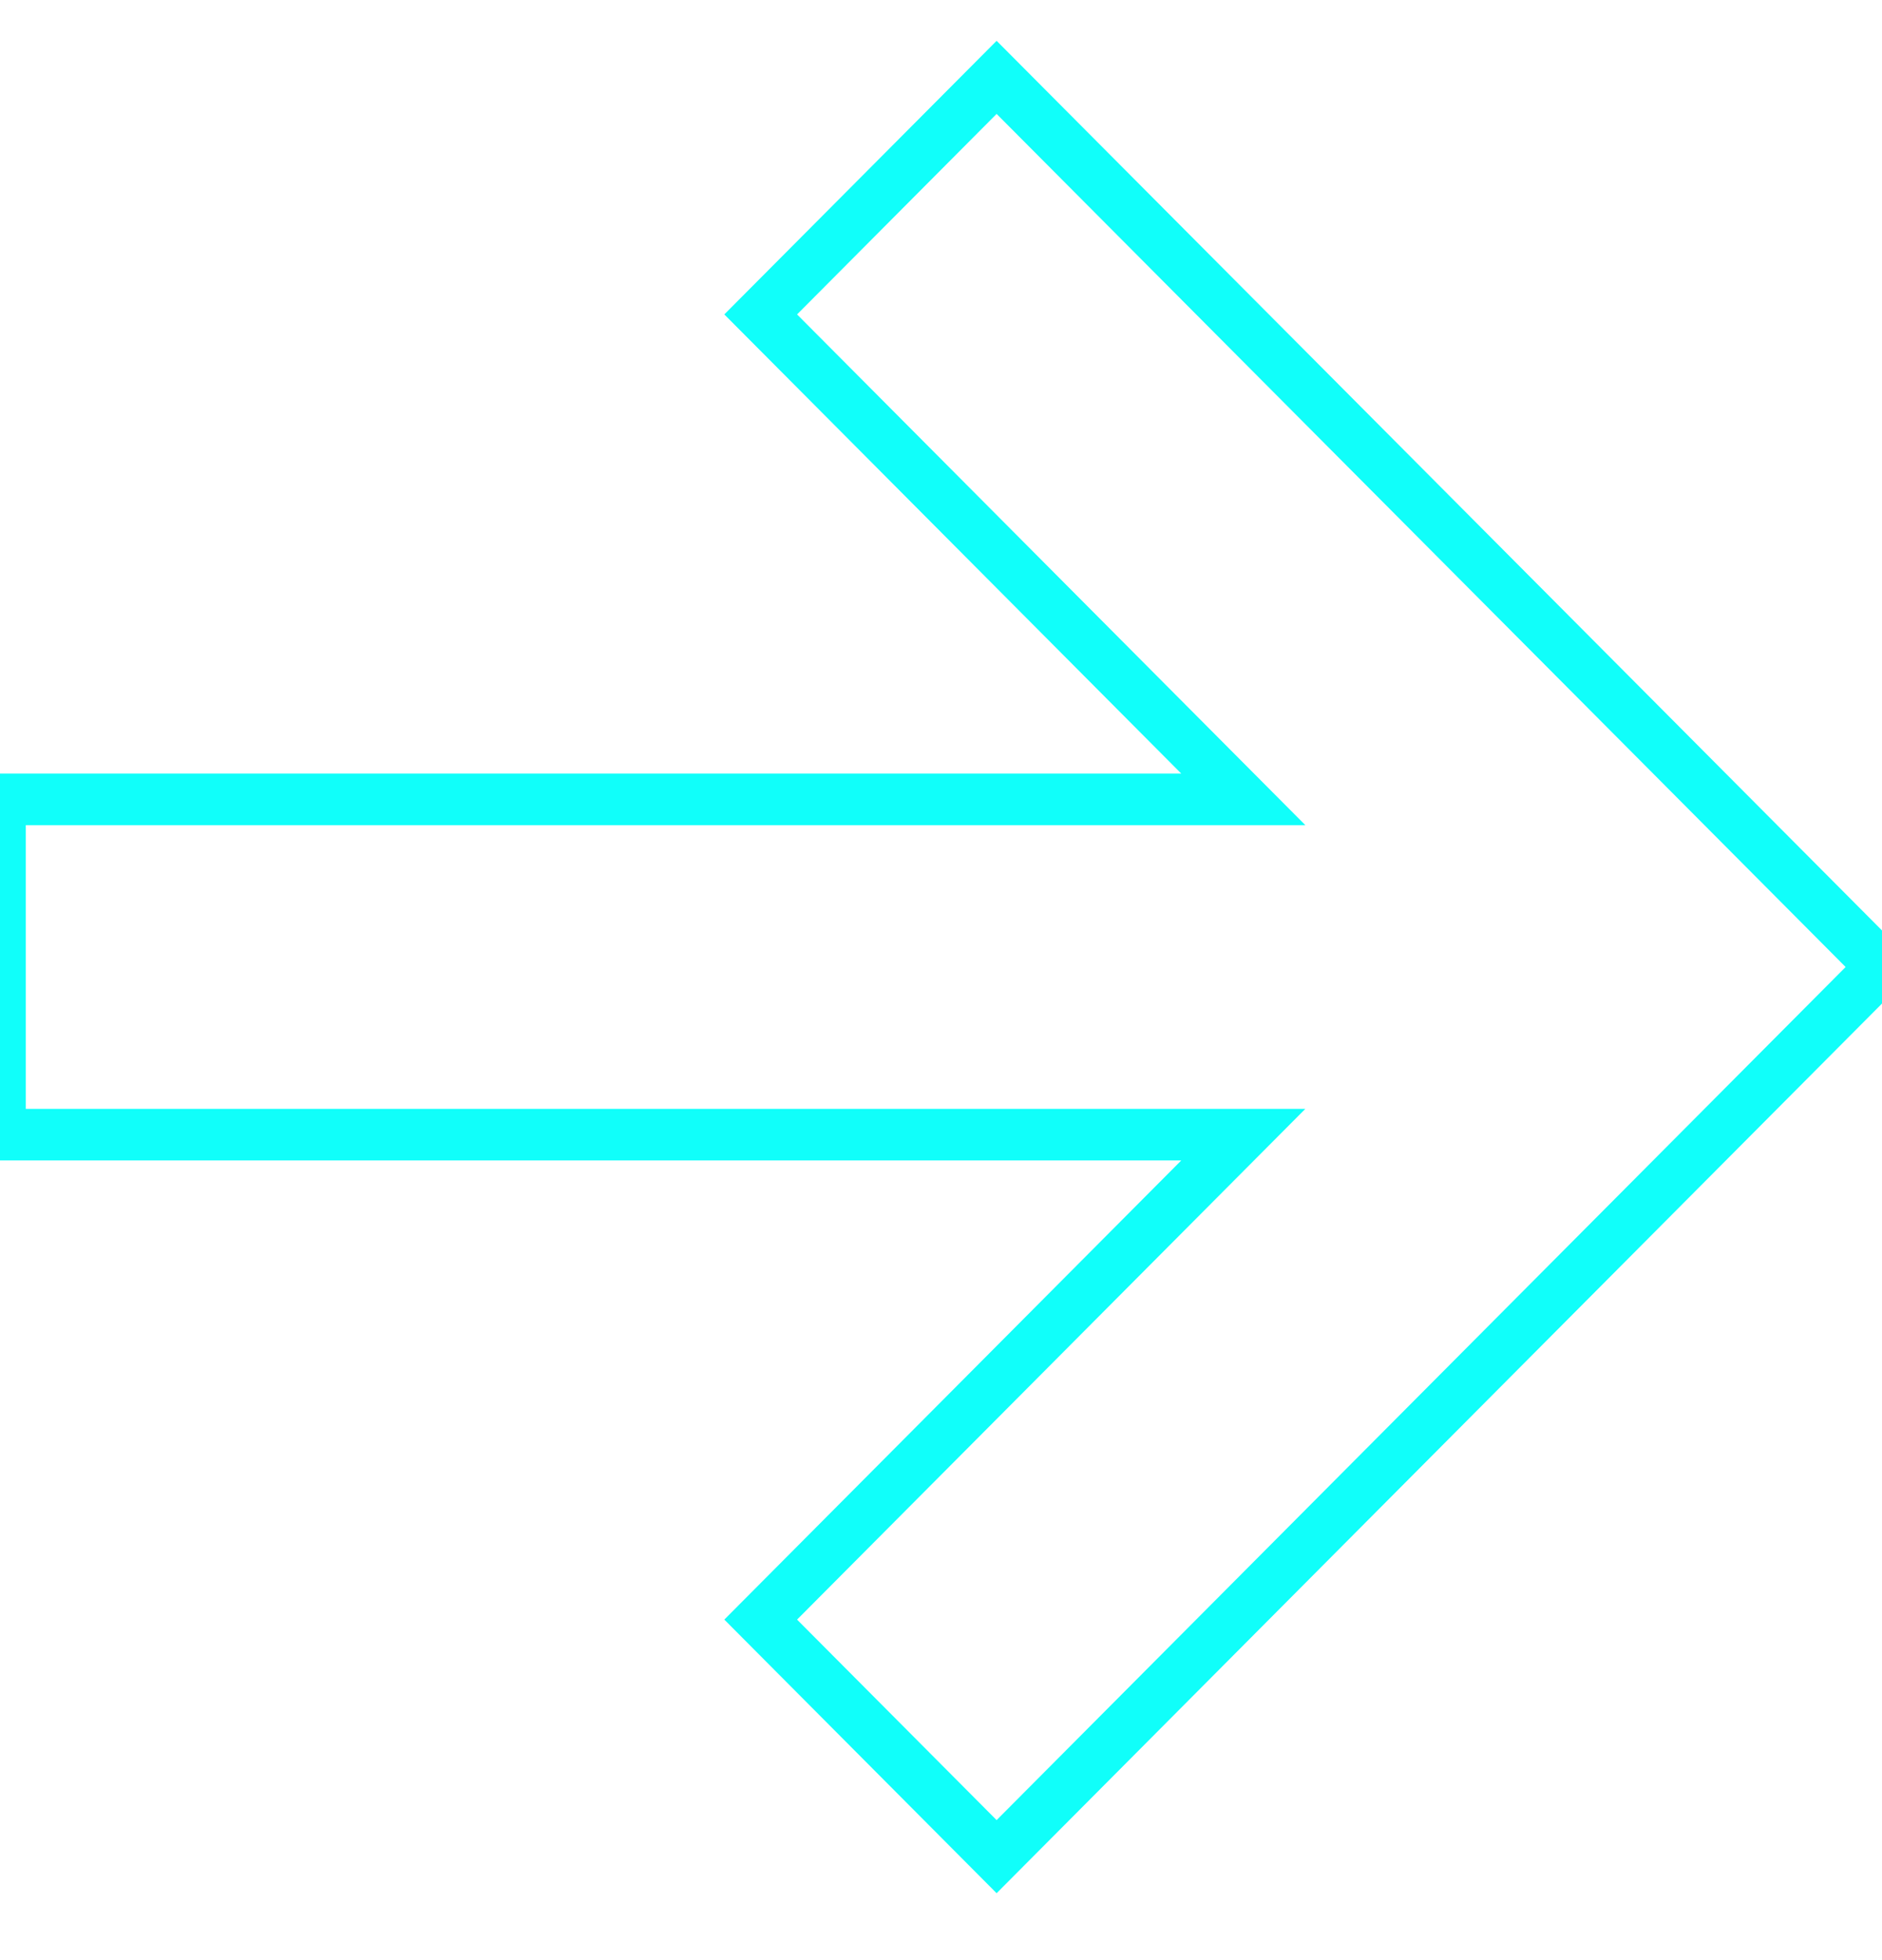<?xml version="1.0" encoding="UTF-8"?> <svg xmlns="http://www.w3.org/2000/svg" width="73" height="76" viewBox="0 0 73 76" fill="none"><g clip-path="url(#clip0_46_64)"><path fill-rule="evenodd" clip-rule="evenodd" d="M48.226 44.001H0L0 30.999H48.226L29.506 12.193L38.657 3L73 37.5L38.657 72L29.506 62.807L48.226 44.001Z" stroke="#10FFFA" stroke-width="2"></path></g><defs><clipPath id="clip0_46_64"><rect width="73" height="76" fill="white"></rect></clipPath></defs></svg> 